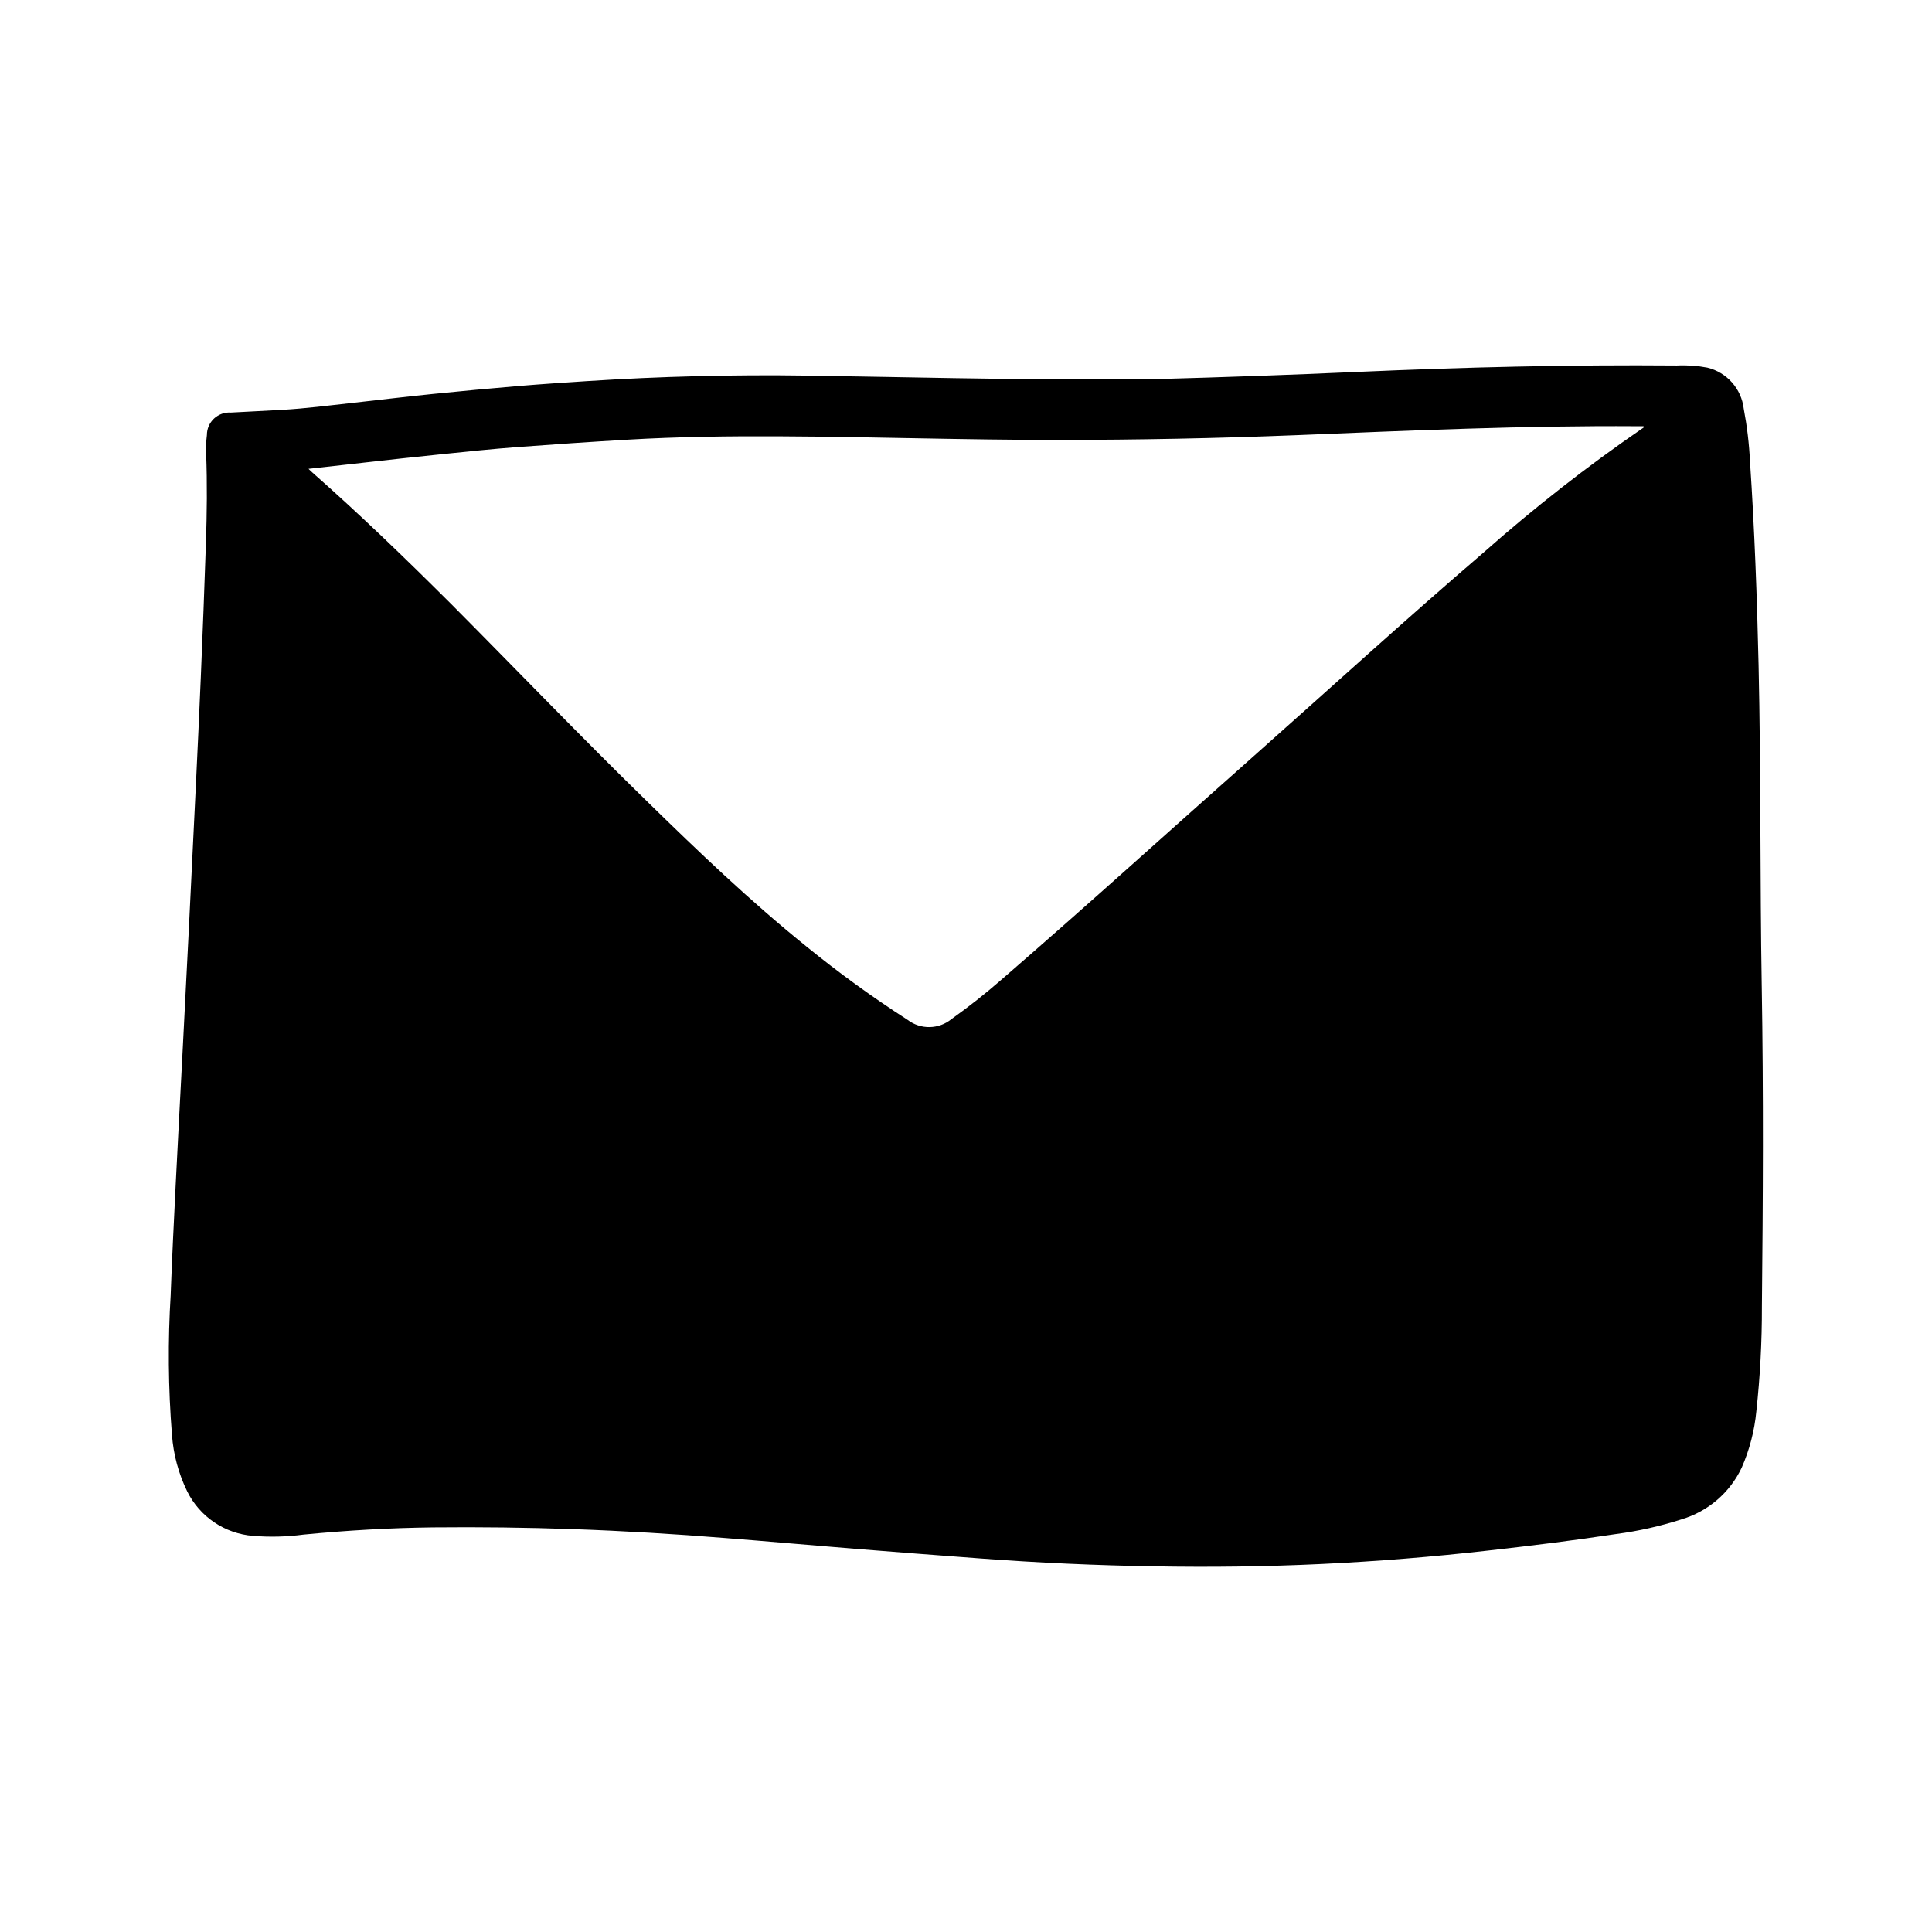 <?xml version="1.0" encoding="UTF-8"?>
<!-- Uploaded to: ICON Repo, www.svgrepo.com, Generator: ICON Repo Mixer Tools -->
<svg fill="#000000" width="800px" height="800px" version="1.1" viewBox="144 144 512 512" xmlns="http://www.w3.org/2000/svg">
 <path d="m610.88 405.38c-0.48-28.34-0.195-56.742-0.836-85.105-0.41-17.996-1.07-35.977-2.273-53.93-0.227-4.707-0.781-9.391-1.66-14.02-0.613-5.305-4.477-9.66-9.668-10.902-2.66-0.508-5.371-0.695-8.078-0.559-28.254-0.242-56.48 0.449-84.703 1.699-17.605 0.781-35.227 1.41-52.852 1.891h-14.508c-26.16 0.211-52.309-0.535-78.461-0.914-19.418-0.285-38.836 0.203-58.254 1.457-6.016 0.395-12.027 0.789-18.027 1.289-7.594 0.637-15.184 1.34-22.766 2.109-7.086 0.715-14.168 1.574-21.254 2.363-6.297 0.691-12.531 1.504-18.828 1.859-4.504 0.262-9.004 0.465-13.508 0.715-1.652-0.117-3.277 0.461-4.484 1.59-1.211 1.129-1.891 2.715-1.887 4.367-0.203 1.629-0.273 3.273-0.203 4.914 0.309 7.91 0.203 15.824-0.055 23.727-0.387 11.809-0.867 23.68-1.355 35.512-0.395 9.5-0.852 19.004-1.301 28.496-0.621 12.941-1.25 25.879-1.898 38.816-0.523 10.27-1.051 20.547-1.574 30.828-0.629 12.234-1.301 24.473-1.906 36.715-0.473 9.531-0.945 19.074-1.301 28.621h0.008c-0.777 12.441-0.668 24.918 0.328 37.344 0.379 5.199 1.746 10.273 4.031 14.957 3.332 6.738 9.969 11.219 17.461 11.801 4.461 0.363 8.945 0.25 13.383-0.34 11.43-1.109 22.875-1.777 34.363-1.906 12.344-0.125 24.676 0.027 37 0.457 13.477 0.473 26.938 1.281 40.375 2.363 11.398 0.883 22.781 1.922 34.18 2.832 11.066 0.887 22.141 1.742 33.211 2.566 15.496 1.164 31.012 1.867 46.547 2.109 14.68 0.25 29.355 0.078 44.02-0.621 14.82-0.707 29.602-1.902 44.344-3.582 11.312-1.273 22.609-2.66 33.852-4.375h-0.004c5.879-0.773 11.676-2.078 17.32-3.898 7.012-2.094 12.805-7.078 15.918-13.703 2.07-4.734 3.379-9.766 3.871-14.91 1.004-9.211 1.492-18.473 1.473-27.742 0.297-28.32 0.434-56.605-0.039-84.891zm-370.69-138.75c7.047-0.789 14.082-1.574 21.137-2.289 6.519-0.668 13.043-1.348 19.578-1.844 9.762-0.738 19.531-1.395 29.309-1.969 13.469-0.789 26.953-0.969 40.445-0.898 24.555 0.117 49.098 0.977 73.66 0.953 21.156 0 42.301-0.422 63.441-1.266 30.062-1.227 60.117-2.566 90.223-2.363h1.574c0.156 0.418-0.156 0.473-0.34 0.59v0.004c-14.66 10.082-28.691 21.051-42.016 32.84-20.625 17.703-40.707 36.023-61.031 54.059-22.199 19.68-44.195 39.629-66.629 59.039-4.281 3.746-8.746 7.273-13.383 10.574-3.371 2.762-8.195 2.844-11.656 0.195-9.273-5.969-18.211-12.449-26.766-19.41-14.887-12.004-28.688-25.191-42.359-38.574-17.523-17.09-34.465-34.762-51.719-52.113-12.039-12.012-24.254-23.82-36.961-35.016-0.277-0.234-0.52-0.496-0.938-0.898 4.984-0.547 9.707-1.094 14.43-1.613z"/>
</svg>